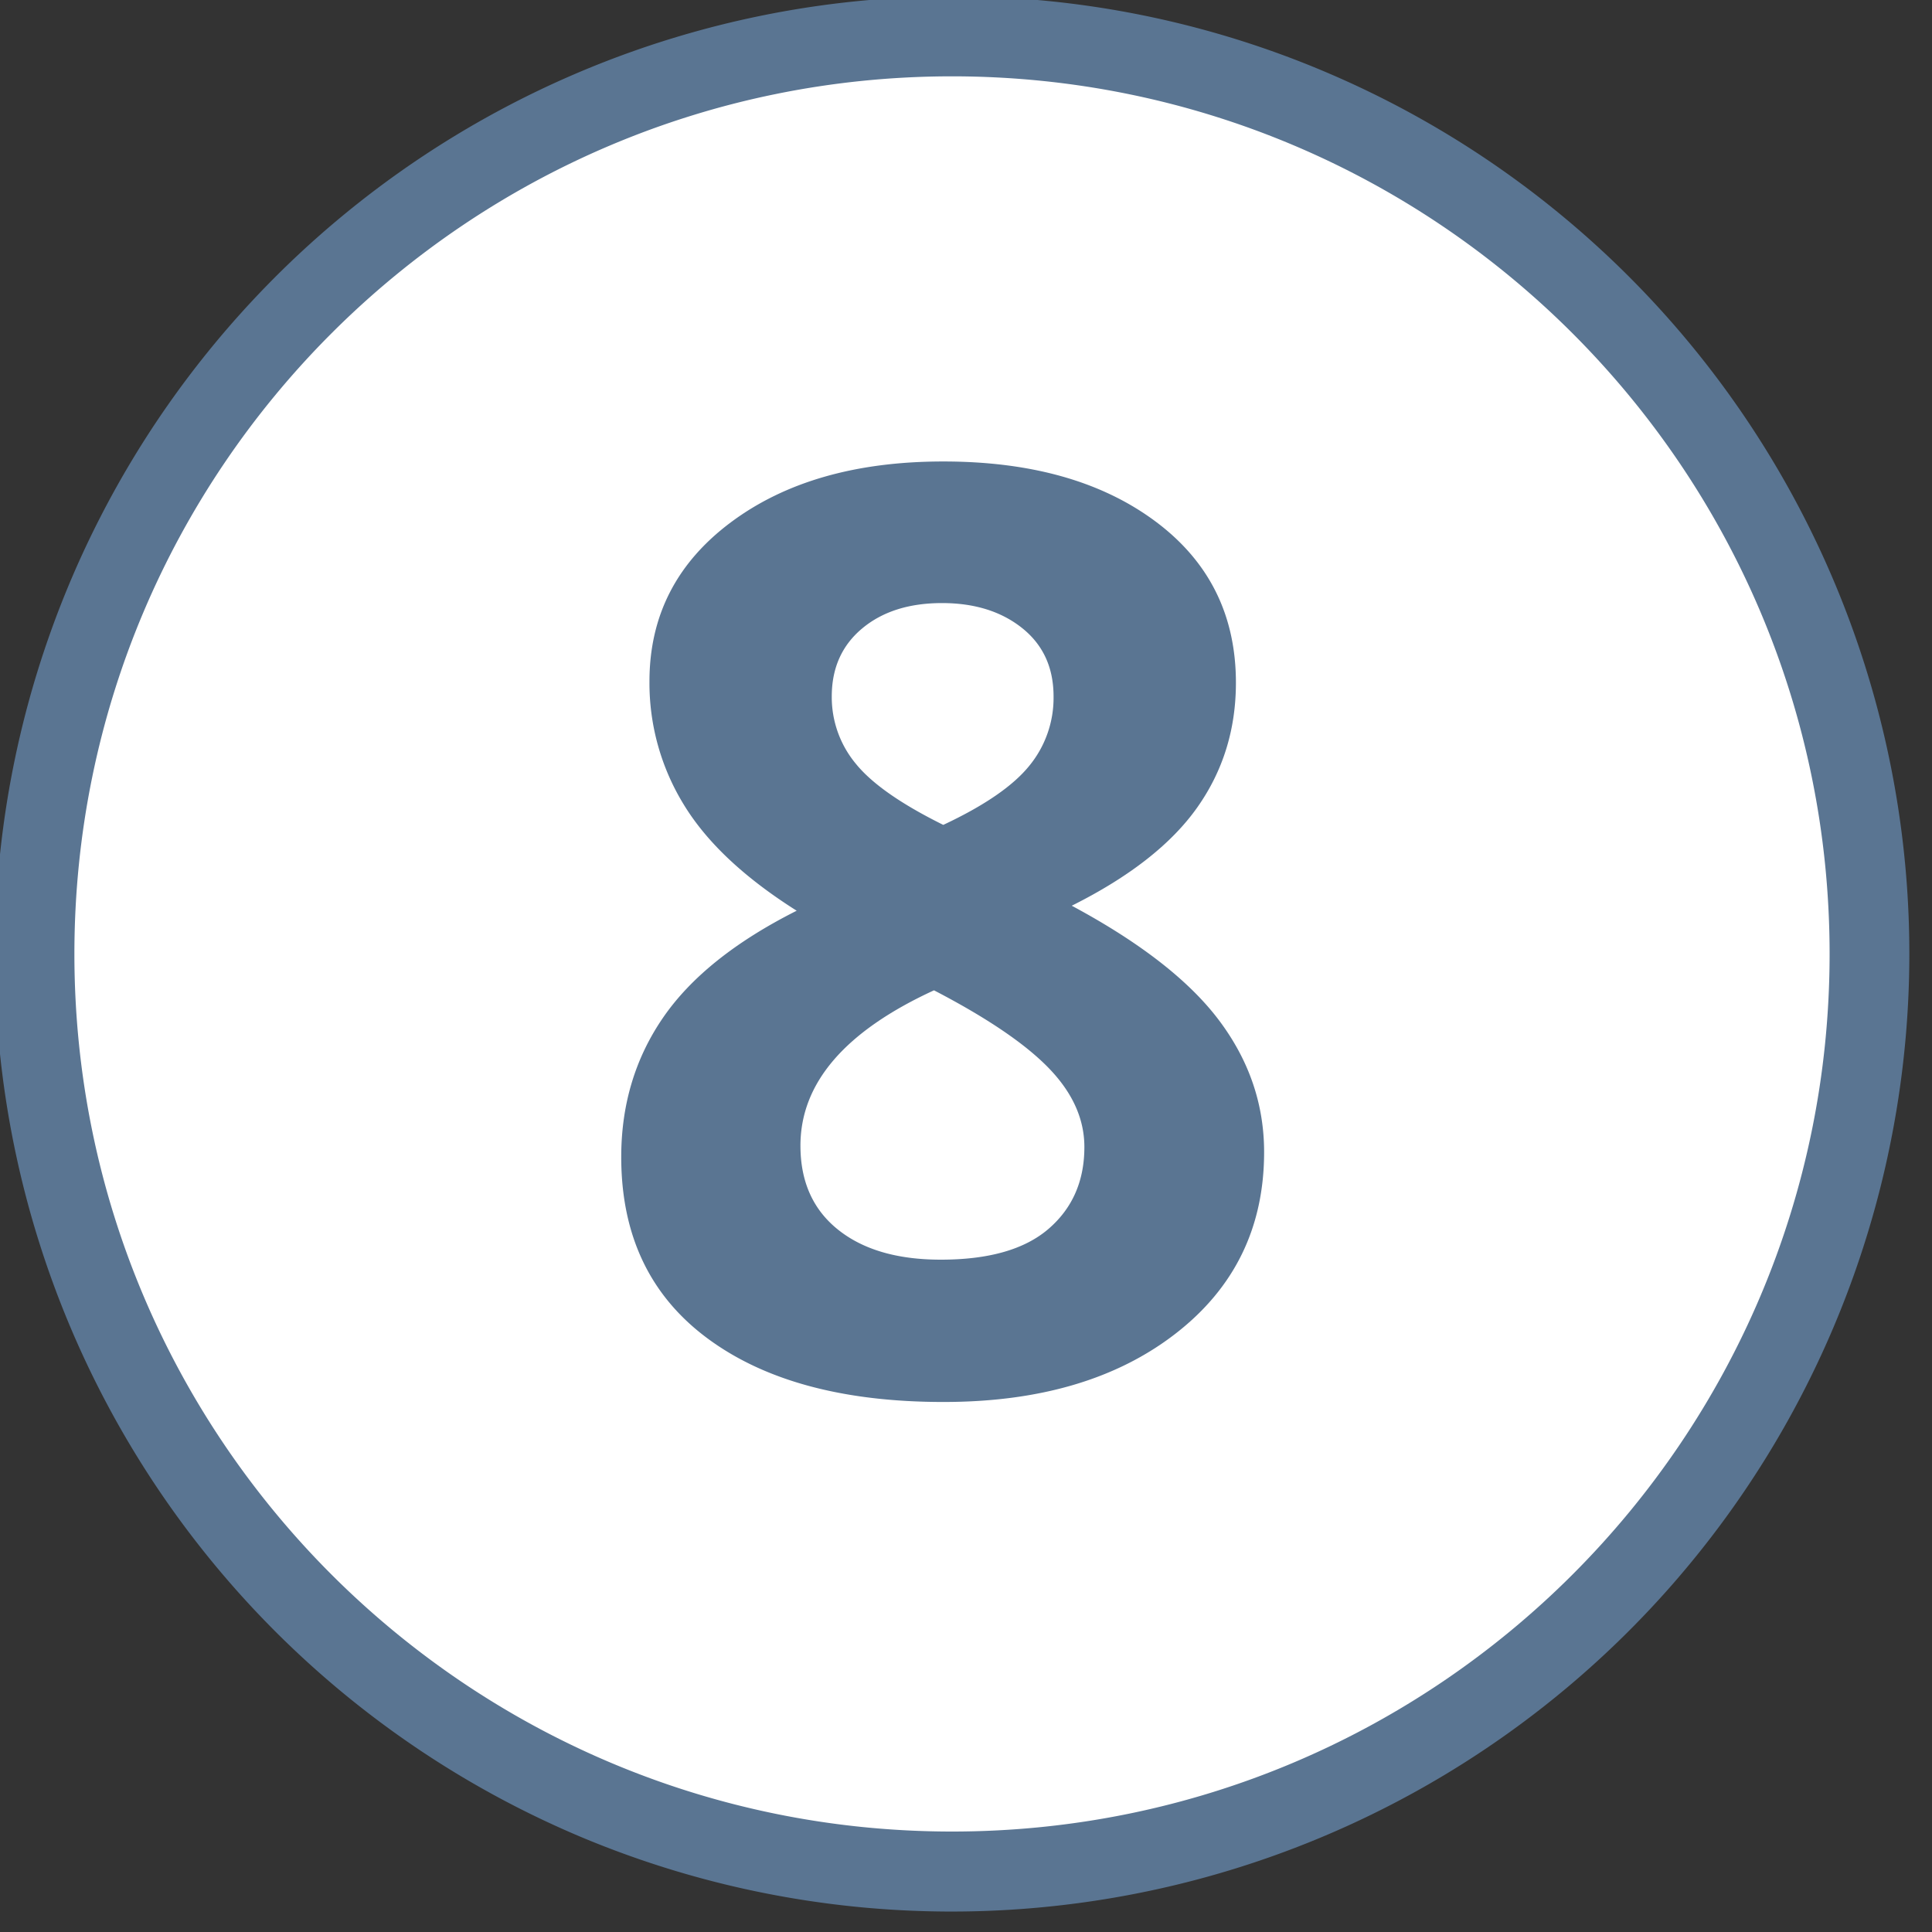 <svg id="icons" xmlns="http://www.w3.org/2000/svg" viewBox="0 0 1000 1000"><rect x="0" y="0" width="1000" height="1000" fill="#333333" stroke="none"/><defs><style>.cls-1{fill:#fff;}.cls-2{fill:#5a7592;}</style></defs><circle class="cls-1" cx="497.1" cy="489.76" r="475.09"/><path class="cls-2" d="M492.77,39.51C743.65,39.51,947,242.89,947,493.76S743.65,948,492.77,948,38.51,744.64,38.51,493.76,241.89,39.51,492.77,39.51m0-41.38A495.76,495.76,0,0,0,299.83,950.44,495.76,495.76,0,0,0,685.71,37.09a492.7,492.7,0,0,0-192.94-39Z"/><path class="cls-2" d="M488.25,238.86q68.12,0,109.78,31t41.68,83.51q0,36.33-20.11,64.7T554.74,468.8q53.18,28.54,76.37,59.51t23.19,68q0,58.38-45.73,93.89T488.25,725.66q-77.83,0-122.27-33.08t-44.43-93.73q0-40.53,21.57-72t69.24-55.46Q371.81,445.79,354,416.58a120.2,120.2,0,0,1-17.84-63.89q0-50.91,42.17-82.37T488.25,238.86ZM414.31,593q0,27.9,19.45,43.46T487,652q37.29,0,55.79-16t18.48-42.33q0-21.72-18.32-40.7t-59.51-40.38Q414.3,544.38,414.31,593ZM487.6,312.15q-25.62,0-41.35,13.14t-15.73,35.19A53.86,53.86,0,0,0,443,395.34q12.48,15.41,45.24,31.62,31.78-14.91,44.43-30.48a55.4,55.4,0,0,0,12.65-36q0-22.38-16.21-35.35T487.6,312.15Z"/></svg>
